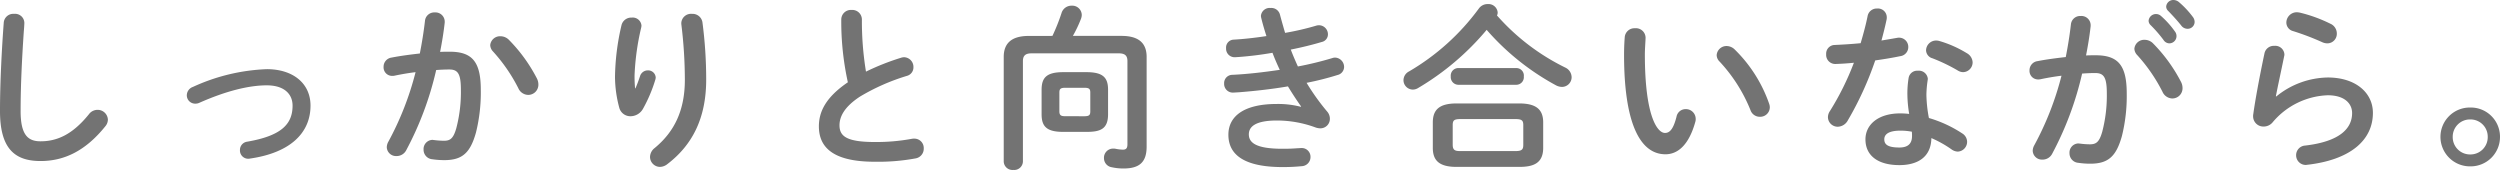 <svg xmlns="http://www.w3.org/2000/svg" width="421.95" height="28.678" viewBox="0 0 421.95 28.678"><g transform="translate(-12307.18 -5073.091)"><path d="M-869.139,3452.016a1.61,1.61,0,0,1,1.739-1.5,1.565,1.565,0,0,1,1.74,1.5c0,.33-.06,1.109-.09,1.439-.3,4.441-.54,9.029-.54,13.47,0,4.019,1.23,5.1,3.36,5.1,2.79,0,5.4-1.139,8.16-4.559a1.816,1.816,0,0,1,1.439-.75,1.731,1.731,0,0,1,1.771,1.649,1.779,1.779,0,0,1-.42,1.111c-3.42,4.259-7.05,5.879-10.95,5.879-4.47,0-6.84-2.219-6.84-8.459C-869.77,3462.125-869.469,3456.425-869.139,3452.016Z" transform="translate(13176.95 1624.915)" fill="#737373"/><path d="M-817.361,3466c0,4.68-3.51,7.98-10.229,8.94a1.019,1.019,0,0,1-.3.03,1.394,1.394,0,0,1-1.38-1.471,1.4,1.4,0,0,1,1.229-1.41c5.7-.989,7.651-2.909,7.651-6.089,0-1.92-1.38-3.42-4.351-3.42-3.09,0-6.959.989-11.369,2.94a1.552,1.552,0,0,1-.72.15,1.408,1.408,0,0,1-1.41-1.41,1.519,1.519,0,0,1,1.021-1.41,32.694,32.694,0,0,1,12.478-3C-820.361,3459.845-817.361,3462.215-817.361,3466Z" transform="translate(13176.95 1624.915)" fill="#737373"/><path d="M-801.22,3473.555a1.814,1.814,0,0,1-1.62.96,1.56,1.56,0,0,1-1.65-1.5,2.018,2.018,0,0,1,.27-.931,50.549,50.549,0,0,0,4.59-11.73c-1.23.151-2.43.361-3.57.6a1.709,1.709,0,0,1-.39.03,1.441,1.441,0,0,1-1.44-1.53,1.554,1.554,0,0,1,1.35-1.559c1.53-.3,3.18-.511,4.77-.691.36-1.83.66-3.689.869-5.519a1.573,1.573,0,0,1,1.651-1.411,1.565,1.565,0,0,1,1.68,1.5v.21c-.18,1.62-.451,3.3-.78,4.951.6-.031,1.14-.031,1.619-.031,3.84,0,5.25,1.74,5.25,6.449a27.941,27.941,0,0,1-.809,7.17c-.96,3.451-2.311,4.68-5.34,4.68a13.818,13.818,0,0,1-2.04-.149,1.607,1.607,0,0,1-1.47-1.62,1.545,1.545,0,0,1,1.53-1.651c.06,0,.15.03.24.03a14.2,14.2,0,0,0,1.65.121c1.05,0,1.59-.331,2.1-2.1a24.024,24.024,0,0,0,.78-6.51c0-2.7-.511-3.42-1.95-3.42-.66,0-1.41.03-2.22.09A54.262,54.262,0,0,1-801.22,3473.555Zm22.079-12.12a2.272,2.272,0,0,1,.24,1.02,1.721,1.721,0,0,1-1.74,1.739,1.867,1.867,0,0,1-1.65-1.139,27.931,27.931,0,0,0-4.259-6.18,1.649,1.649,0,0,1-.481-1.08,1.665,1.665,0,0,1,1.74-1.5,2.011,2.011,0,0,1,1.38.57A26.687,26.687,0,0,1-779.141,3461.435Z" transform="translate(13176.95 1624.915)" fill="#737373"/><path d="M-762.519,3463.085c.3-.69.51-1.26.779-2.07a1.37,1.37,0,0,1,1.29-.96,1.278,1.278,0,0,1,1.351,1.2,1.461,1.461,0,0,1-.061.36,24.722,24.722,0,0,1-2.1,4.949,2.43,2.43,0,0,1-2.071,1.231,1.938,1.938,0,0,1-1.92-1.441,20.433,20.433,0,0,1-.719-5.159,40.2,40.2,0,0,1,1.11-8.82,1.691,1.691,0,0,1,1.71-1.229,1.48,1.48,0,0,1,1.649,1.349,2.14,2.14,0,0,1-.059.39,41.777,41.777,0,0,0-1.11,8.01,21.5,21.5,0,0,0,.089,2.19Zm7.739-11.04a1.642,1.642,0,0,1,1.8-1.529,1.686,1.686,0,0,1,1.771,1.439,73.753,73.753,0,0,1,.629,9.66c0,6.51-2.339,11.039-6.54,14.249a2.08,2.08,0,0,1-1.259.481,1.7,1.7,0,0,1-1.68-1.681,1.961,1.961,0,0,1,.779-1.5c3.42-2.819,5.1-6.479,5.1-11.549a76.988,76.988,0,0,0-.6-9.389Z" transform="translate(13176.95 1624.915)" fill="#737373"/><path d="M-727.78,3451.476a1.621,1.621,0,0,1,1.74-1.621,1.622,1.622,0,0,1,1.741,1.621,52.511,52.511,0,0,0,.689,8.789,41.07,41.07,0,0,1,5.91-2.34,1.7,1.7,0,0,1,.54-.09,1.633,1.633,0,0,1,1.56,1.68,1.476,1.476,0,0,1-1.11,1.47,35.4,35.4,0,0,0-7.89,3.48c-2.579,1.68-3.48,3.33-3.48,4.859,0,1.861,1.231,2.821,6,2.821a32.865,32.865,0,0,0,6.21-.541,1.844,1.844,0,0,1,.39-.03,1.582,1.582,0,0,1,1.62,1.651,1.651,1.651,0,0,1-1.35,1.679,34.689,34.689,0,0,1-6.9.571c-6.3,0-9.449-1.92-9.449-5.97,0-2.46,1.14-4.89,4.89-7.441A47.705,47.705,0,0,1-727.78,3451.476Z" transform="translate(13176.95 1624.915)" fill="#737373"/><path d="M-692.14,3454.235a32.995,32.995,0,0,0,1.53-3.839,1.744,1.744,0,0,1,1.71-1.26,1.6,1.6,0,0,1,1.71,1.529,1.924,1.924,0,0,1-.12.66,21.434,21.434,0,0,1-1.38,2.91h8.22c2.97,0,4.229,1.29,4.229,3.54v15.15c0,2.609-1.2,3.689-3.9,3.689a9.037,9.037,0,0,1-1.981-.21,1.547,1.547,0,0,1-1.319-1.53,1.542,1.542,0,0,1,1.56-1.619,1.9,1.9,0,0,1,.39.029,6.807,6.807,0,0,0,1.23.151c.54,0,.78-.21.78-.93V3458.5c0-.809-.3-1.32-1.44-1.32h-14.759c-1.141,0-1.441.511-1.441,1.32v16.949a1.477,1.477,0,0,1-1.62,1.41,1.478,1.478,0,0,1-1.62-1.41v-17.669c0-2.25,1.261-3.54,4.231-3.54Zm1.83,16.2c-2.79,0-3.659-.9-3.659-2.97v-4.14c0-2.07.869-2.971,3.659-2.971h3.9c2.79,0,3.66.9,3.66,2.971v4.14c0,2.55-1.38,2.97-3.66,2.97Zm3.54-2.64c.84,0,1.02-.21,1.02-.811V3463.8c0-.6-.18-.81-1.02-.81h-3.18c-.84,0-1.02.21-1.02.81v3.179c0,.721.36.811,1.02.811Z" transform="translate(13176.95 1624.915)" fill="#737373"/><path d="M-650.17,3466.145c-.661-.93-1.44-2.1-2.22-3.39-2.97.51-5.94.809-8.22.99-.42.029-.96.06-1.11.06a1.459,1.459,0,0,1-1.44-1.531,1.392,1.392,0,0,1,1.38-1.469c2.611-.12,5.34-.451,8.01-.84-.45-.96-.87-1.92-1.23-2.88a57.559,57.559,0,0,1-5.82.72c-.09,0-.36.03-.6.03a1.437,1.437,0,0,1-1.411-1.53,1.332,1.332,0,0,1,1.29-1.44c1.621-.09,3.57-.3,5.52-.6-.33-1.021-.63-2.04-.87-3.031a1.759,1.759,0,0,1-.06-.389,1.478,1.478,0,0,1,1.65-1.321,1.486,1.486,0,0,1,1.56,1.111c.27,1.019.57,2.069.869,3.09a45.539,45.539,0,0,0,5.191-1.2,1.7,1.7,0,0,1,.54-.089,1.528,1.528,0,0,1,1.5,1.529,1.309,1.309,0,0,1-1.021,1.29c-1.5.45-3.3.9-5.25,1.29.361.96.781,1.92,1.2,2.85a56.758,56.758,0,0,0,5.79-1.41,1.481,1.481,0,0,1,.479-.089,1.586,1.586,0,0,1,1.53,1.589,1.42,1.42,0,0,1-1.109,1.35,49.079,49.079,0,0,1-5.221,1.32,37.692,37.692,0,0,0,3.481,4.86,1.838,1.838,0,0,1,.45,1.229,1.6,1.6,0,0,1-1.65,1.591,2.594,2.594,0,0,1-.781-.15,18.848,18.848,0,0,0-6.509-1.17c-3.69,0-4.74,1.08-4.74,2.339,0,1.441,1.29,2.43,5.67,2.43,1.23,0,1.68-.029,2.579-.09.181,0,.45-.03.571-.03a1.478,1.478,0,0,1,1.589,1.53,1.542,1.542,0,0,1-1.5,1.531,31.051,31.051,0,0,1-3.21.149c-6.329,0-9.149-1.979-9.149-5.46,0-3.09,2.58-5.189,8.16-5.189a15.306,15.306,0,0,1,4.079.48Z" transform="translate(13176.95 1624.915)" fill="#737373"/><path d="M-605.591,3459.575a1.833,1.833,0,0,1,1.08,1.62,1.637,1.637,0,0,1-1.619,1.65,2.268,2.268,0,0,1-1.08-.3,42,42,0,0,1-11.64-9.33,44.712,44.712,0,0,1-11.609,9.84,1.68,1.68,0,0,1-.871.24,1.594,1.594,0,0,1-1.56-1.59,1.687,1.687,0,0,1,.931-1.47,38.941,38.941,0,0,0,11.789-10.62,1.8,1.8,0,0,1,1.5-.75,1.557,1.557,0,0,1,1.679,1.41,1.048,1.048,0,0,1-.12.51A37.135,37.135,0,0,0-605.591,3459.575Zm-18.329,16.77c-2.91,0-4.02-1.051-4.02-3.21v-4.29c0-2.16,1.11-3.21,4.02-3.21h10.559c2.91,0,4.05,1.05,4.05,3.21v4.29c0,2.639-1.71,3.21-4.05,3.21Zm.24-13.861a1.3,1.3,0,0,1-1.23-1.409,1.279,1.279,0,0,1,1.23-1.41h9.87a1.261,1.261,0,0,1,1.229,1.41,1.276,1.276,0,0,1-1.229,1.409Zm9.689,11.191c1.08,0,1.321-.271,1.321-1.051v-3.329c0-.78-.241-1.021-1.321-1.021h-9.3c-1.079,0-1.29.241-1.29,1.021v3.329c0,.931.451,1.051,1.29,1.051Z" transform="translate(13176.95 1624.915)" fill="#737373"/><path d="M-593.8,3452.945a1.624,1.624,0,0,1,1.77,1.59c0,.42-.12,1.89-.12,2.82,0,10.5,2.13,13.259,3.39,13.259.719,0,1.38-.479,1.95-2.729a1.559,1.559,0,0,1,1.529-1.29,1.651,1.651,0,0,1,1.71,1.62,1.51,1.51,0,0,1-.059.51c-1.111,4.019-3.031,5.49-5.04,5.49-4.35,0-6.99-5.37-6.99-16.77,0-1.38.06-2.28.119-3.06A1.645,1.645,0,0,1-593.8,3452.945Zm22.619,12.72a1.77,1.77,0,0,1,.12.63,1.618,1.618,0,0,1-1.68,1.59,1.652,1.652,0,0,1-1.59-1.14,26.511,26.511,0,0,0-5.19-8.16,1.574,1.574,0,0,1-.51-1.11,1.661,1.661,0,0,1,1.71-1.53,1.978,1.978,0,0,1,1.32.57A23.671,23.671,0,0,1-571.18,3465.665Z" transform="translate(13176.95 1624.915)" fill="#737373"/><path d="M-554.559,3450.905a1.566,1.566,0,0,1,1.619-1.29,1.49,1.49,0,0,1,1.62,1.47,1.726,1.726,0,0,1-.03.391c-.239,1.139-.539,2.339-.869,3.54.9-.151,1.8-.3,2.639-.451a1.352,1.352,0,0,1,.33-.03,1.554,1.554,0,0,1,1.56,1.59,1.542,1.542,0,0,1-1.35,1.53c-1.29.27-2.759.51-4.23.72a55.179,55.179,0,0,1-4.619,10.109,1.983,1.983,0,0,1-1.68,1.08,1.64,1.64,0,0,1-1.681-1.589,1.863,1.863,0,0,1,.331-1.05,45.931,45.931,0,0,0,4.049-8.16c-1.109.12-2.189.18-3.12.21a1.534,1.534,0,0,1-1.559-1.65,1.462,1.462,0,0,1,1.44-1.559c1.35-.061,2.85-.151,4.38-.3C-555.28,3453.936-554.86,3452.405-554.559,3450.905Zm5.369,25.139c-3.569,0-5.729-1.56-5.729-4.35,0-2.4,2.04-4.38,5.879-4.38a13.59,13.59,0,0,1,1.5.09,21.792,21.792,0,0,1-.3-3.179,16.21,16.21,0,0,1,.21-2.911,1.462,1.462,0,0,1,1.559-1.2,1.512,1.512,0,0,1,1.68,1.38c0,.09-.03.15-.03.24a17.356,17.356,0,0,0-.21,2.459,22.737,22.737,0,0,0,.421,3.9,20.876,20.876,0,0,1,5.639,2.609,1.686,1.686,0,0,1,.81,1.41,1.653,1.653,0,0,1-1.59,1.651,1.906,1.906,0,0,1-1.02-.361,18.672,18.672,0,0,0-3.42-1.92C-543.85,3474.845-546.31,3476.044-549.19,3476.044Zm2.13-4.89a6.249,6.249,0,0,0-.029-.75,10.569,10.569,0,0,0-1.891-.179c-2.1,0-2.76.66-2.76,1.469,0,.87.6,1.38,2.55,1.38C-547.81,3473.074-547.06,3472.475-547.06,3471.154Zm9.24-14.008a1.858,1.858,0,0,1,.989,1.559,1.652,1.652,0,0,1-1.589,1.649,1.736,1.736,0,0,1-.9-.269,29.33,29.33,0,0,0-4.29-2.07,1.449,1.449,0,0,1-1.08-1.35,1.7,1.7,0,0,1,1.71-1.649,2.033,2.033,0,0,1,.57.089A18.961,18.961,0,0,1-537.82,3457.146Z" transform="translate(13176.95 1624.915)" fill="#737373"/><path d="M-523.419,3474.154a1.811,1.811,0,0,1-1.621.96,1.558,1.558,0,0,1-1.649-1.5,2.017,2.017,0,0,1,.27-.929,50.6,50.6,0,0,0,4.589-11.73c-1.229.149-2.429.359-3.57.6a1.7,1.7,0,0,1-.39.03,1.441,1.441,0,0,1-1.439-1.53,1.556,1.556,0,0,1,1.35-1.56c1.53-.3,3.179-.51,4.769-.69.36-1.829.66-3.69.87-5.52a1.571,1.571,0,0,1,1.651-1.41,1.564,1.564,0,0,1,1.679,1.5v.21c-.179,1.62-.45,3.3-.78,4.95.6-.03,1.14-.03,1.62-.03,3.84,0,5.25,1.74,5.25,6.45a27.95,27.95,0,0,1-.81,7.17c-.96,3.449-2.31,4.68-5.34,4.68a13.811,13.811,0,0,1-2.039-.151,1.607,1.607,0,0,1-1.471-1.62,1.543,1.543,0,0,1,1.53-1.649c.06,0,.151.029.241.029a13.957,13.957,0,0,0,1.649.12c1.05,0,1.59-.33,2.1-2.1a24.069,24.069,0,0,0,.779-6.51c0-2.7-.51-3.42-1.949-3.42-.661,0-1.411.03-2.221.09A54.241,54.241,0,0,1-523.419,3474.154Zm21.779-12.119a2.283,2.283,0,0,1,.239,1.02,1.722,1.722,0,0,1-1.739,1.74,1.868,1.868,0,0,1-1.651-1.14,27.932,27.932,0,0,0-4.259-6.18,1.647,1.647,0,0,1-.48-1.079,1.664,1.664,0,0,1,1.739-1.5,2,2,0,0,1,1.38.569A26.685,26.685,0,0,1-501.64,3462.035Zm-5.49-10.349a1.249,1.249,0,0,1,1.259-1.141,1.253,1.253,0,0,1,.84.33,15.058,15.058,0,0,1,2.341,2.61,1.252,1.252,0,0,1,.27.81,1.224,1.224,0,0,1-1.2,1.2,1.2,1.2,0,0,1-.989-.57,21.9,21.9,0,0,0-2.221-2.55A1.061,1.061,0,0,1-507.13,3451.686Zm2.969-2.4a1.205,1.205,0,0,1,1.26-1.109,1.445,1.445,0,0,1,.9.359,15.041,15.041,0,0,1,2.309,2.46,1.4,1.4,0,0,1,.33.9,1.17,1.17,0,0,1-1.2,1.139,1.308,1.308,0,0,1-1.051-.54c-.689-.87-1.529-1.769-2.22-2.489A.994.994,0,0,1-504.161,3449.285Z" transform="translate(13176.95 1624.915)" fill="#737373"/><path d="M-485.59,3464.465a14.059,14.059,0,0,1,8.7-3.21c4.71,0,7.619,2.58,7.619,5.97,0,4.62-3.81,7.92-11.039,8.759-.09,0-.18.031-.271.031a1.624,1.624,0,0,1-1.649-1.651,1.623,1.623,0,0,1,1.53-1.62c5.879-.689,7.919-2.909,7.919-5.489,0-1.561-1.229-3-4.109-3a12.727,12.727,0,0,0-9.3,4.559,1.952,1.952,0,0,1-1.53.72,1.726,1.726,0,0,1-1.77-1.739,1.415,1.415,0,0,1,.031-.36c.3-2.22,1.019-6.15,1.889-10.26a1.6,1.6,0,0,1,1.651-1.26,1.546,1.546,0,0,1,1.71,1.41.99.99,0,0,1-.031.3c-.57,2.79-1.08,5.07-1.41,6.81Zm9.179-12.27a1.81,1.81,0,0,1,1.051,1.651,1.612,1.612,0,0,1-1.591,1.649,2.145,2.145,0,0,1-.9-.21,43.694,43.694,0,0,0-4.89-1.86,1.5,1.5,0,0,1-1.14-1.44,1.766,1.766,0,0,1,1.77-1.74,3.226,3.226,0,0,1,.51.061A24.541,24.541,0,0,1-476.411,3452.2Z" transform="translate(13176.95 1624.915)" fill="#737373"/><path d="M-447.82,3471.274a4.956,4.956,0,0,1-5.01,4.98,4.981,4.981,0,0,1-5.04-4.98,4.956,4.956,0,0,1,5.04-4.95A4.931,4.931,0,0,1-447.82,3471.274Zm-7.98,0a2.92,2.92,0,0,0,2.97,2.97,2.914,2.914,0,0,0,2.94-2.97,2.907,2.907,0,0,0-2.94-2.939A2.914,2.914,0,0,0-455.8,3471.274Z" transform="translate(13176.95 1624.915)" fill="#737373"/></g></svg>